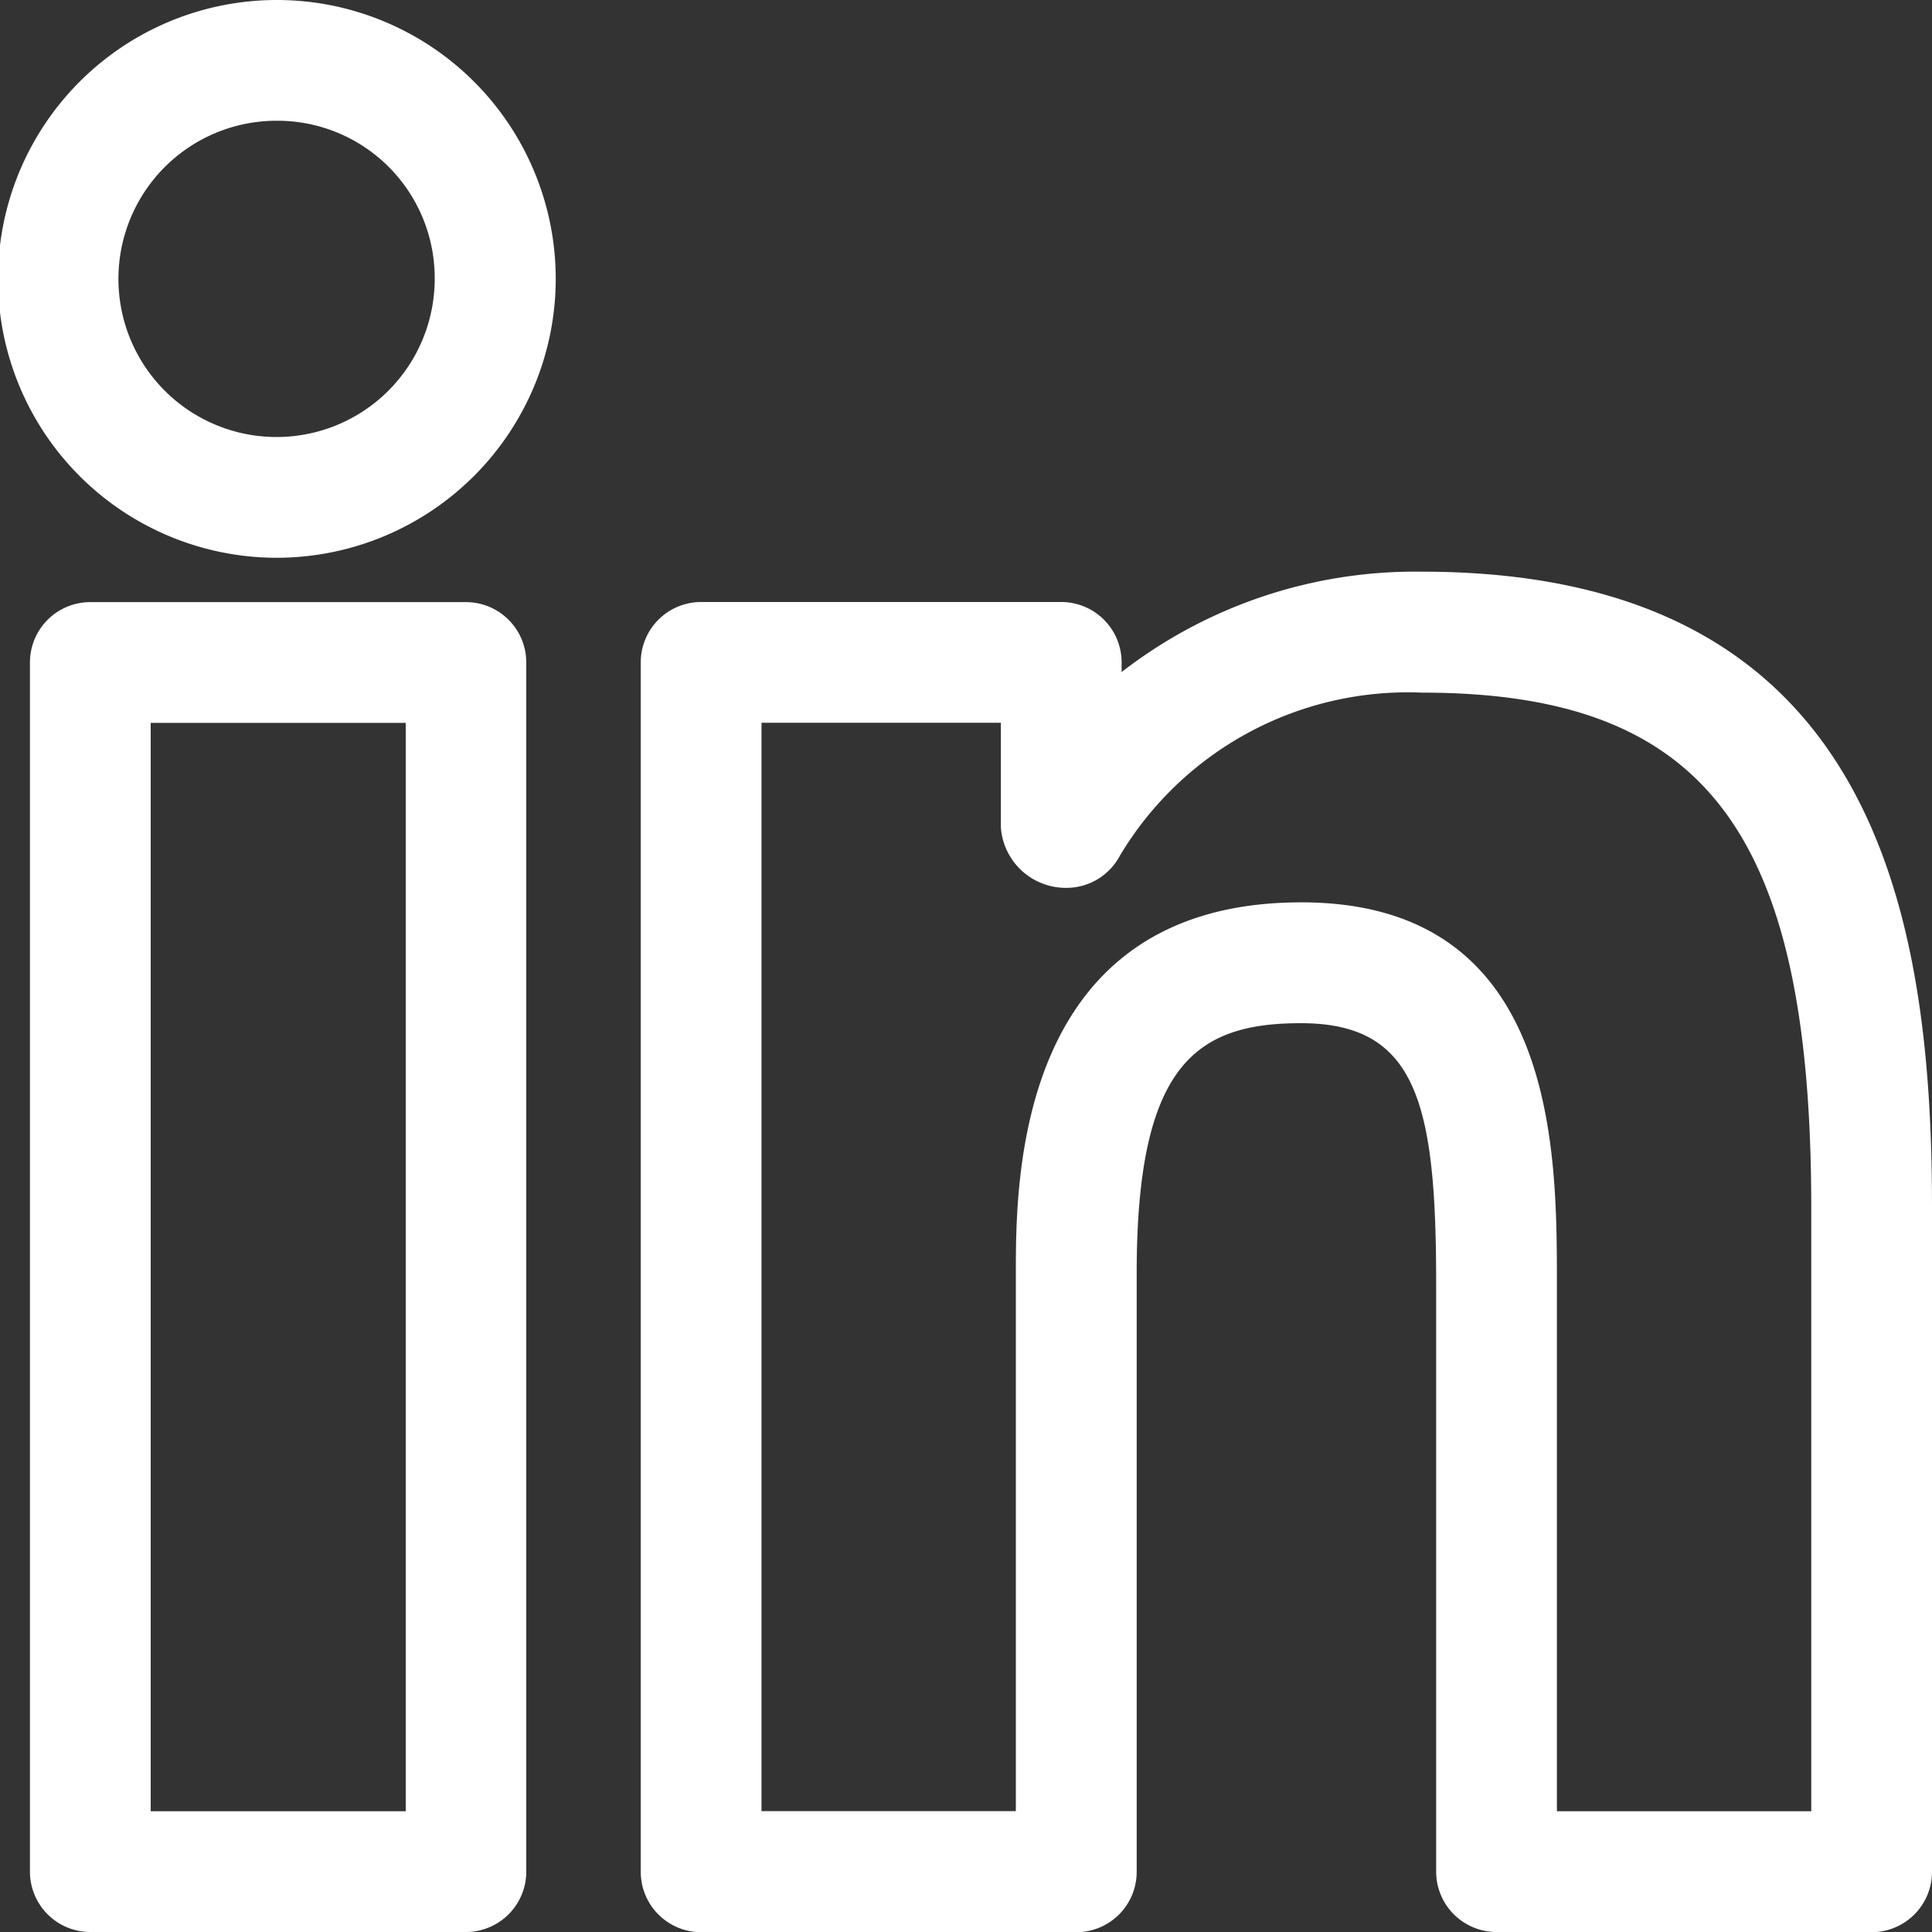 <svg xmlns="http://www.w3.org/2000/svg" width="20" height="20" viewBox="0 0 20 20">
  <rect x="0" y="0" width="20" height="20" fill="#333333" stroke="none"/>
  <defs>
    <style>
      .cls-1 {
        fill: #fff;
      }
    </style>
  </defs>
  <path id="Path_194" data-name="Path 194" class="cls-1" d="M19.371,20H15.492a.625.625,0,0,1-.625-.625V13.282c0-1.86-.2-2.69-1.4-2.69-1.08,0-1.7.423-1.7,2.585v6.2a.625.625,0,0,1-.625.625H7.258a.625.625,0,0,1-.625-.625V6.857a.625.625,0,0,1,.625-.625h3.728a.625.625,0,0,1,.625.625v.1a4.96,4.96,0,0,1,3.108-1.039C19.4,5.917,20,9.434,20,12.5v6.877a.625.625,0,0,1-.625.625Zm-3.254-1.25H18.75V12.5c0-3.886-1.093-5.33-4.032-5.33a3.474,3.474,0,0,0-3.125,1.688.625.625,0,0,1-.553.333.674.674,0,0,1-.679-.625V7.482H7.883V18.749h2.633V13.176c0-.948,0-3.835,2.955-3.835,2.646,0,2.646,2.563,2.646,3.94ZM4.823,20H.935a.625.625,0,0,1-.625-.625V6.858a.625.625,0,0,1,.625-.625H4.823a.625.625,0,0,1,.625.625V19.375A.625.625,0,0,1,4.823,20ZM1.56,18.75H4.2V7.483H1.56ZM2.877,5.774a2.887,2.887,0,1,1,2.876-2.9A2.89,2.89,0,0,1,2.877,5.774Zm0-4.524A1.637,1.637,0,1,0,4.5,2.877,1.628,1.628,0,0,0,2.877,1.25Z"/>
</svg>
